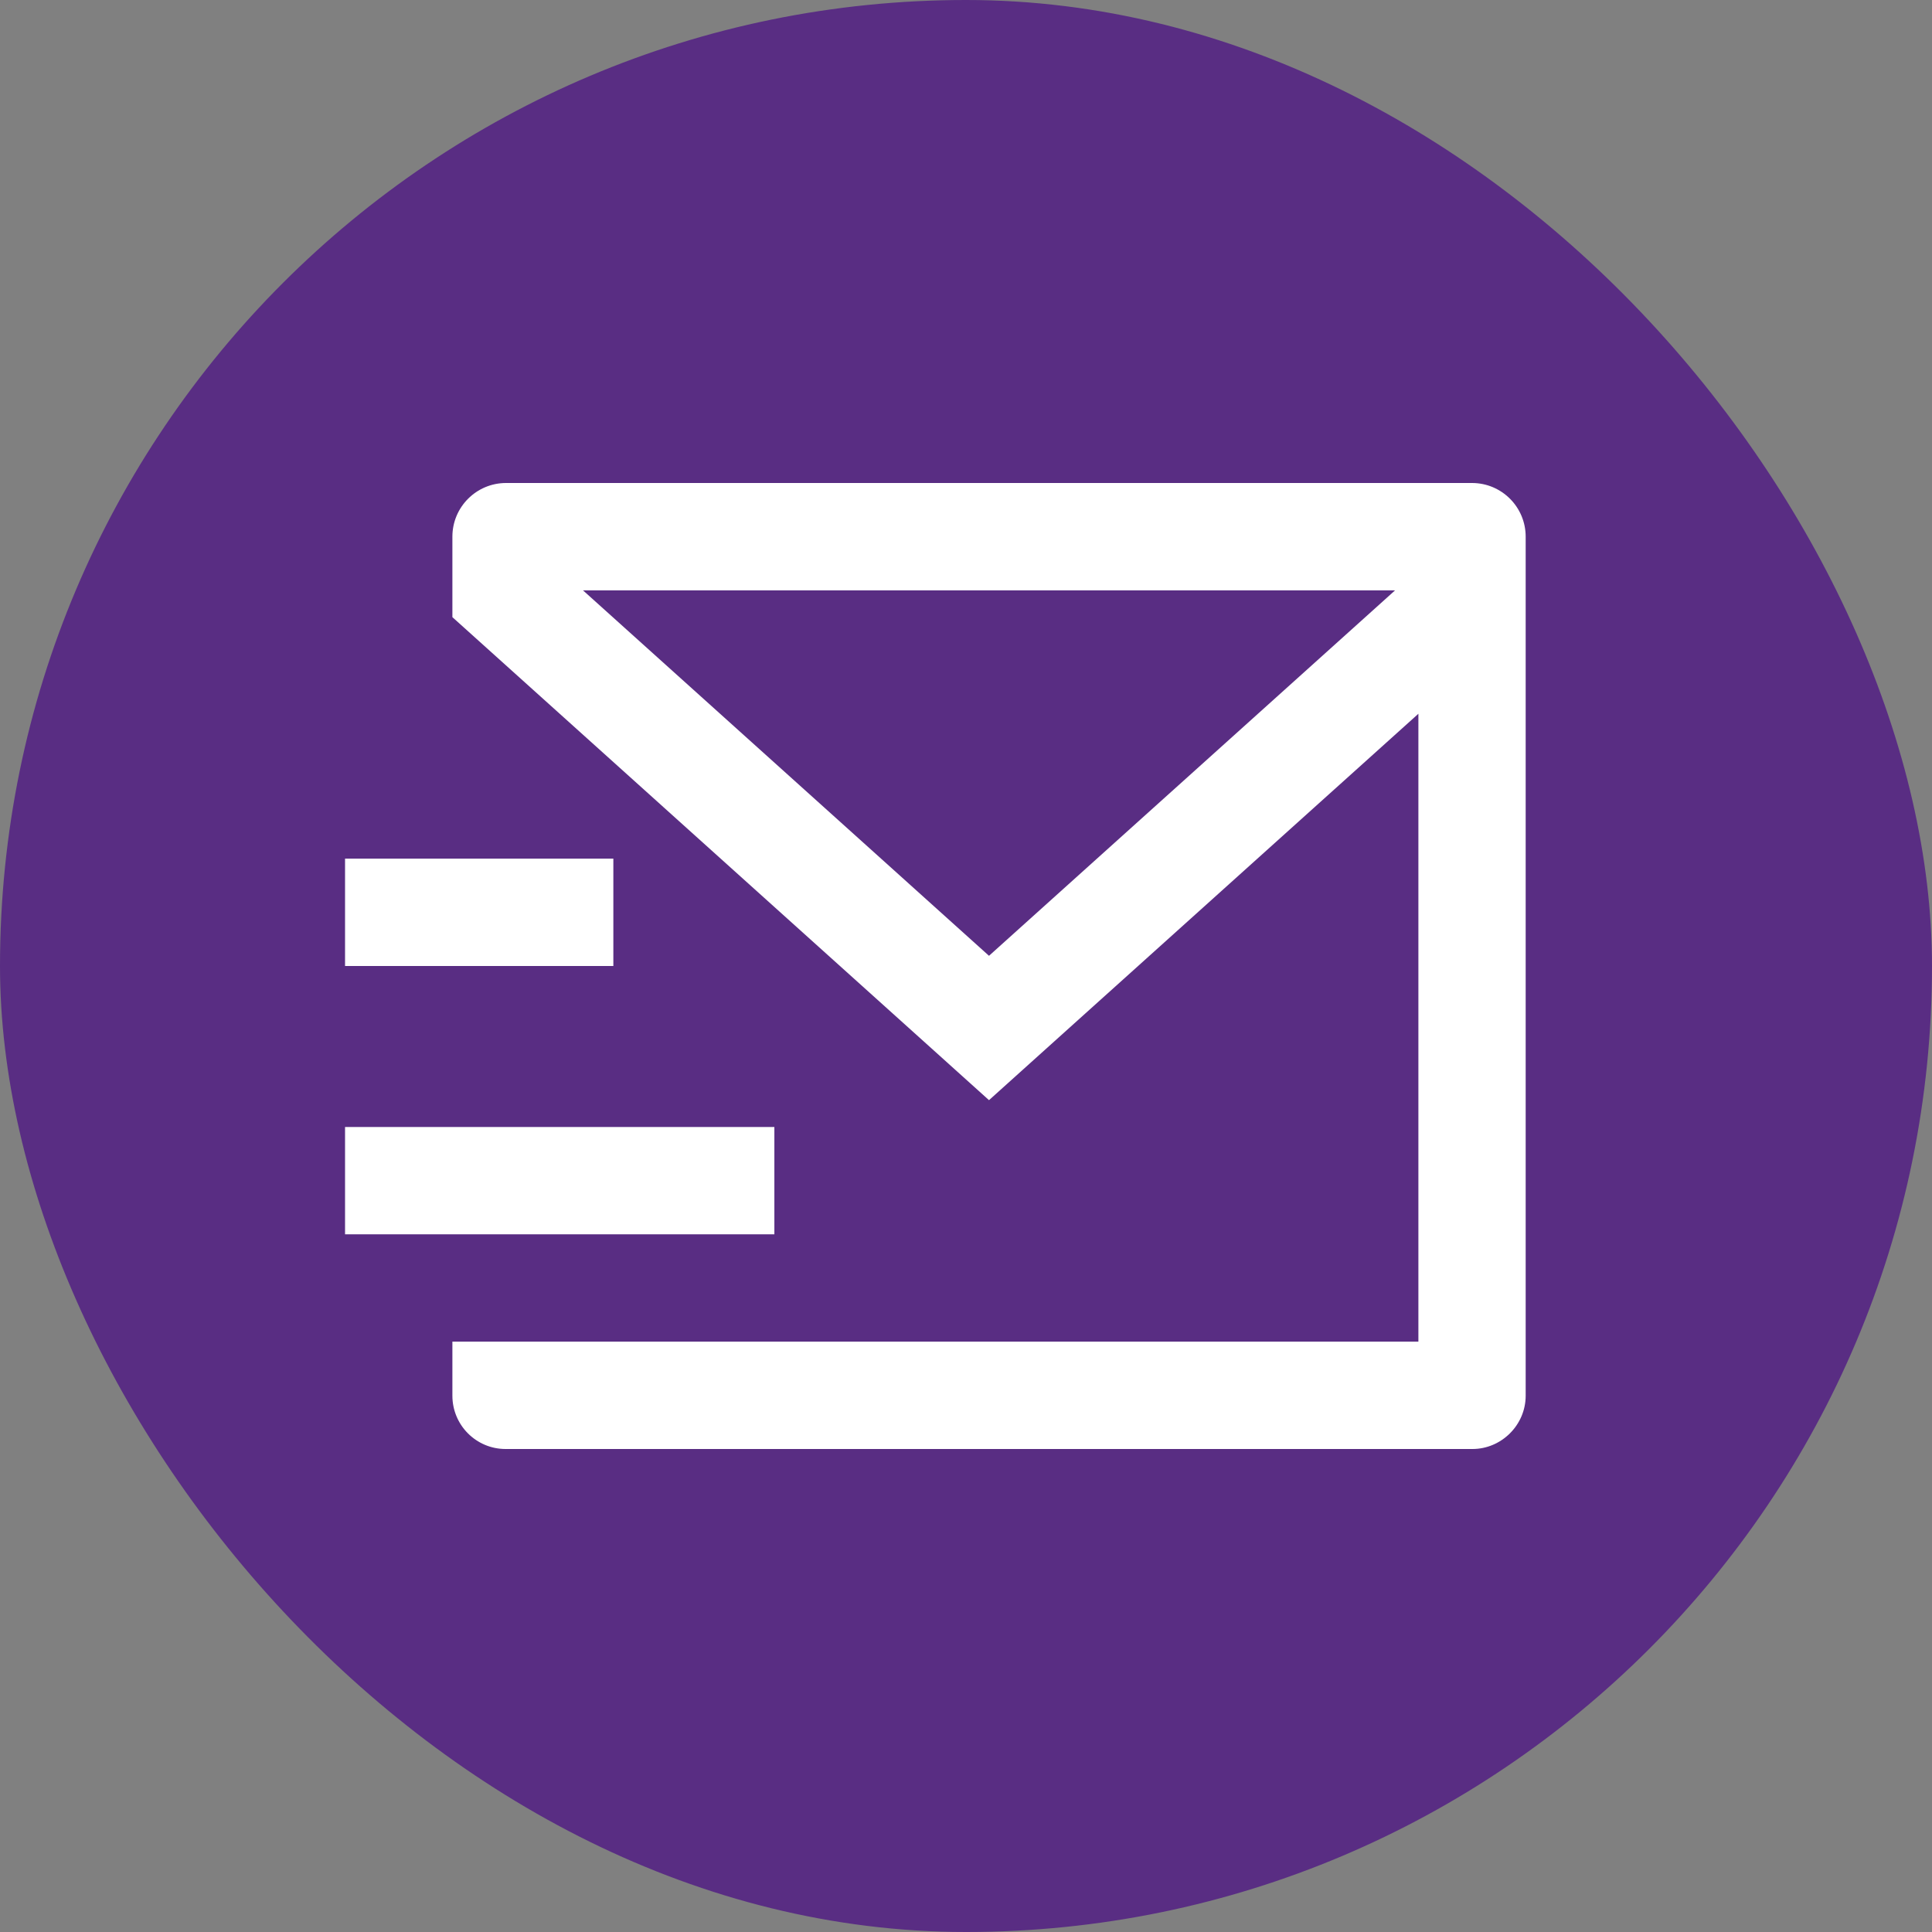 <?xml version="1.0" encoding="UTF-8"?>
<svg xmlns="http://www.w3.org/2000/svg" width="32" height="32" viewBox="0 0 32 32" fill="none">
  <rect x="0" y="0" width="32" height="32" fill="#808080" stroke="none"/>
  <g id="twitter" clip-path="url(#clip0_5513_9862)">
    <rect id="Rectangle 4" width="32" height="32" rx="16" fill="#592D83"></rect>
    <path id="Vector" d="M24.381 8C24.872 8 25.27 8.398 25.27 8.889V23.117C25.27 23.605 24.866 24 24.389 24H8.374C7.887 24 7.493 23.605 7.493 23.117V22.222H23.493V11.822L16.381 18.222L7.493 10.222V8.889C7.493 8.398 7.891 8 8.382 8H24.381ZM12.826 18.667V20.444H5.715V18.667H12.826ZM10.159 14.222V16H5.715V14.222H10.159ZM23.107 9.778H9.656L16.381 15.831L23.107 9.778Z" fill="white"></path>
  </g>
  <defs>
    <clipPath id="clip0_5513_9862">
      <rect width="32" height="32" fill="white"></rect>
    </clipPath>
  </defs>
</svg>
